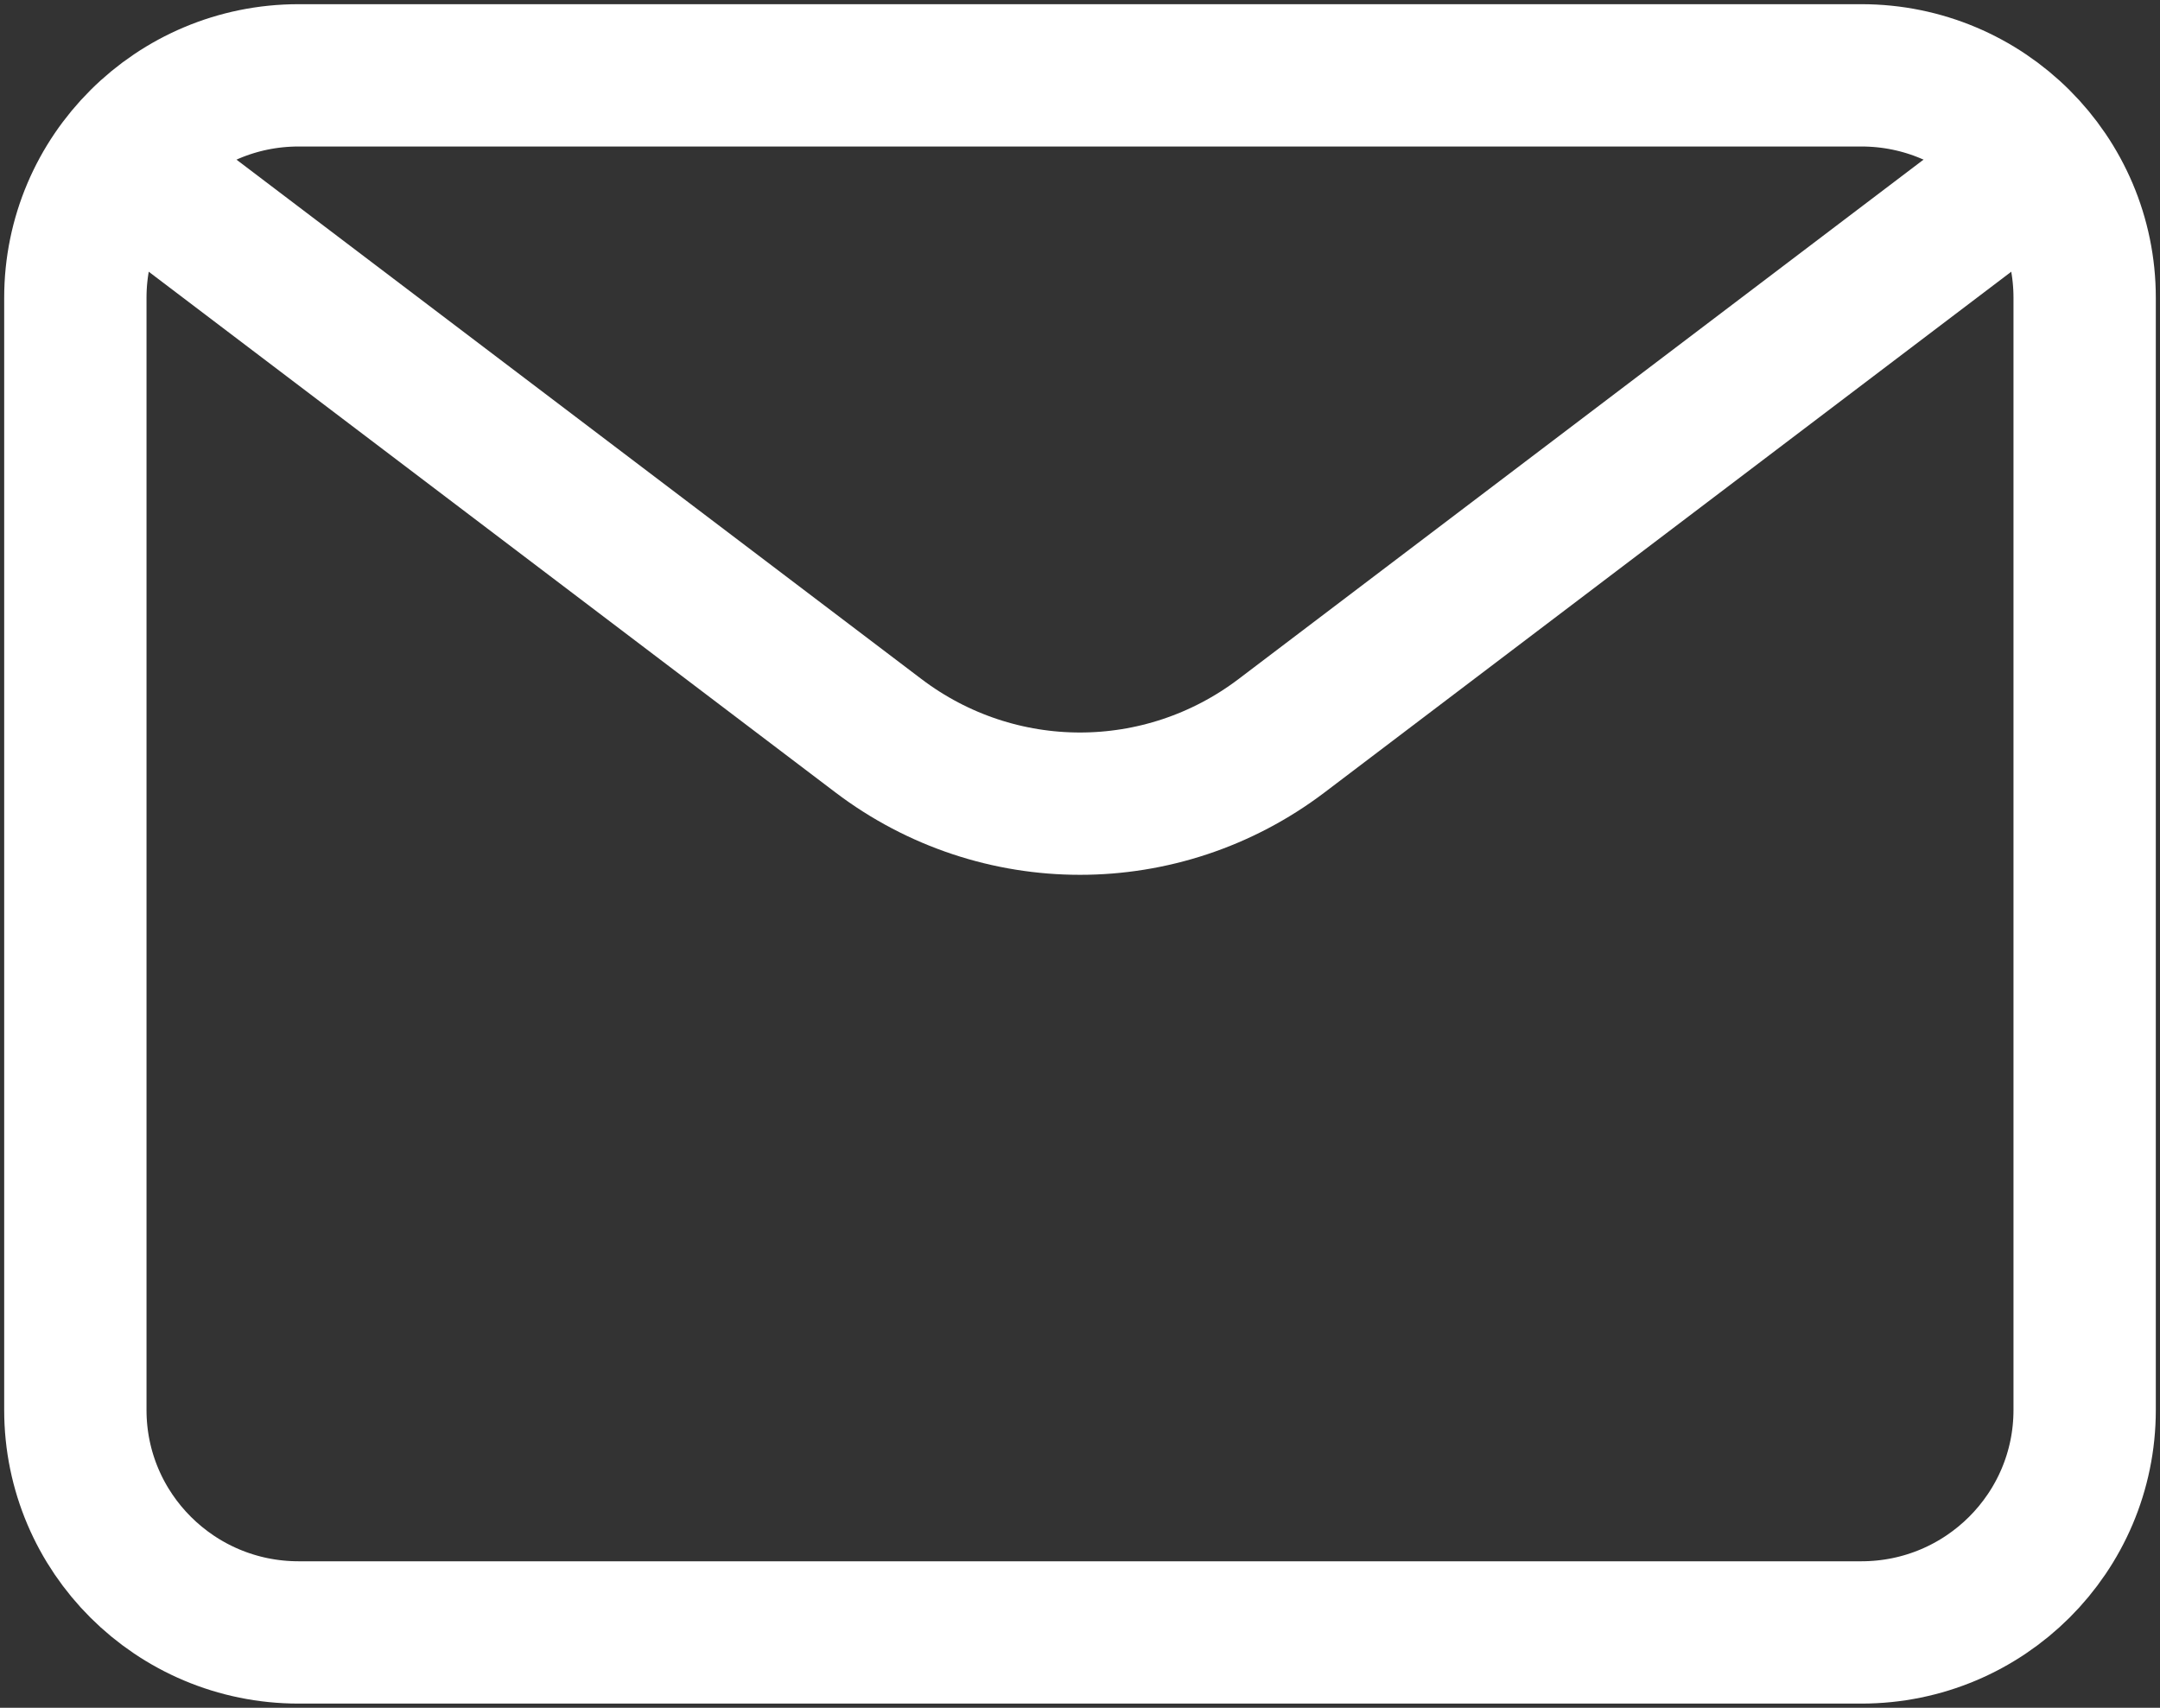 <?xml version="1.0" encoding="UTF-8"?> <svg xmlns="http://www.w3.org/2000/svg" width="258" height="204" viewBox="0 0 258 204" fill="none"><rect x="0" y="0" width="258" height="204" fill="#333333" stroke="none"/> <path d="M22 25.001L104.925 87.886C119.192 98.705 138.808 98.705 153.075 87.886L236 25" stroke="white" stroke-width="17" stroke-linecap="round" stroke-linejoin="round"></path> <path d="M222.333 9H35.667C20.939 9 9 20.896 9 35.571V168.429C9 183.104 20.939 195 35.667 195H222.333C237.061 195 249 183.104 249 168.429V35.571C249 20.896 237.061 9 222.333 9Z" stroke="white" stroke-width="17" stroke-linecap="round"></path> </svg> 